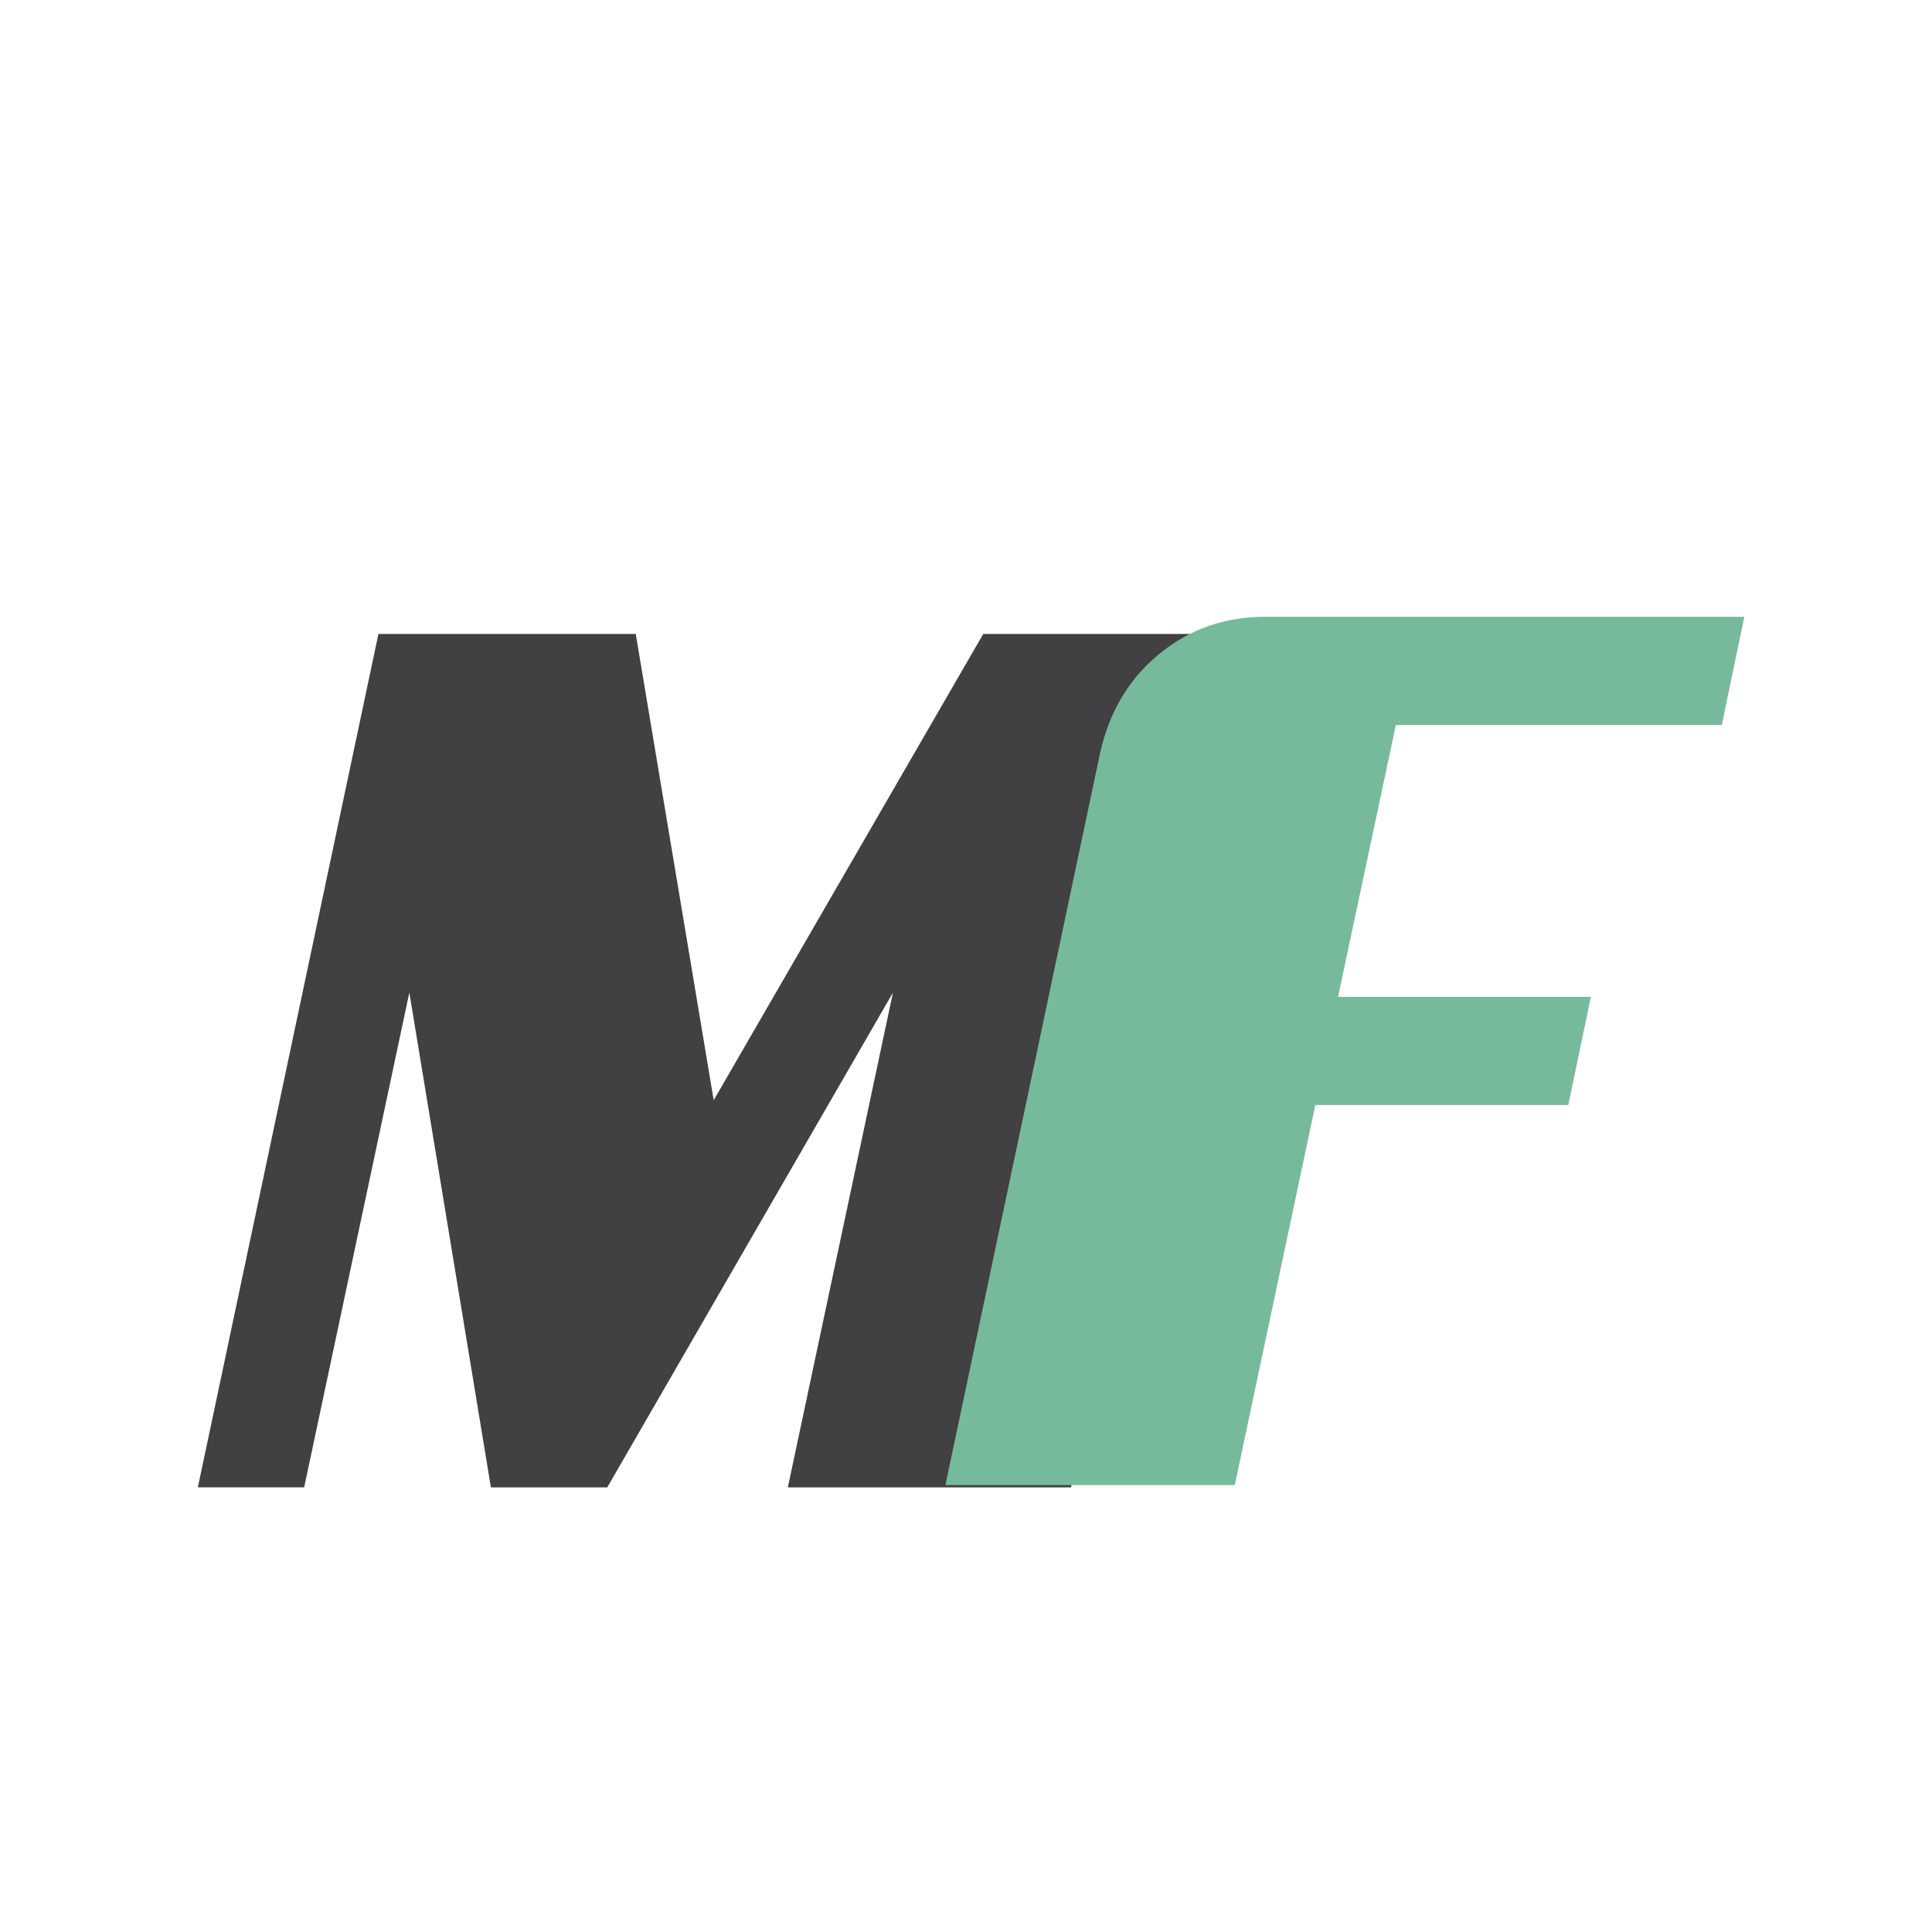 <?xml version="1.0" encoding="utf-8"?>
<!-- Generator: Adobe Illustrator 16.0.0, SVG Export Plug-In . SVG Version: 6.00 Build 0)  -->
<!DOCTYPE svg PUBLIC "-//W3C//DTD SVG 1.1//EN" "http://www.w3.org/Graphics/SVG/1.1/DTD/svg11.dtd">
<svg version="1.1" id="Calque_1" xmlns="http://www.w3.org/2000/svg" xmlns:xlink="http://www.w3.org/1999/xlink" x="0px" y="0px"
	 width="32px" height="32px" viewBox="0 0 32 32" enable-background="new 0 0 32 32" xml:space="preserve">
<path fill="#414042" d="M17.74,24.636h-4.691l1.741-8.195l-4.732,8.195H8.131L6.78,16.44l-1.742,8.195H3.277L6.268,10.5h4.262
	l1.291,7.723l4.465-7.723h4.445L17.74,24.636z"/>
<path fill="#77BA9B" d="M28.518,12.008h-5.398l-0.958,4.503h4.188l-0.374,1.791h-4.19l-1.334,6.295h-4.793l2.563-12.13
	c0.152-0.681,0.479-1.226,0.979-1.636c0.499-0.409,1.083-0.615,1.751-0.615h7.94L28.518,12.008z"/>
</svg>
